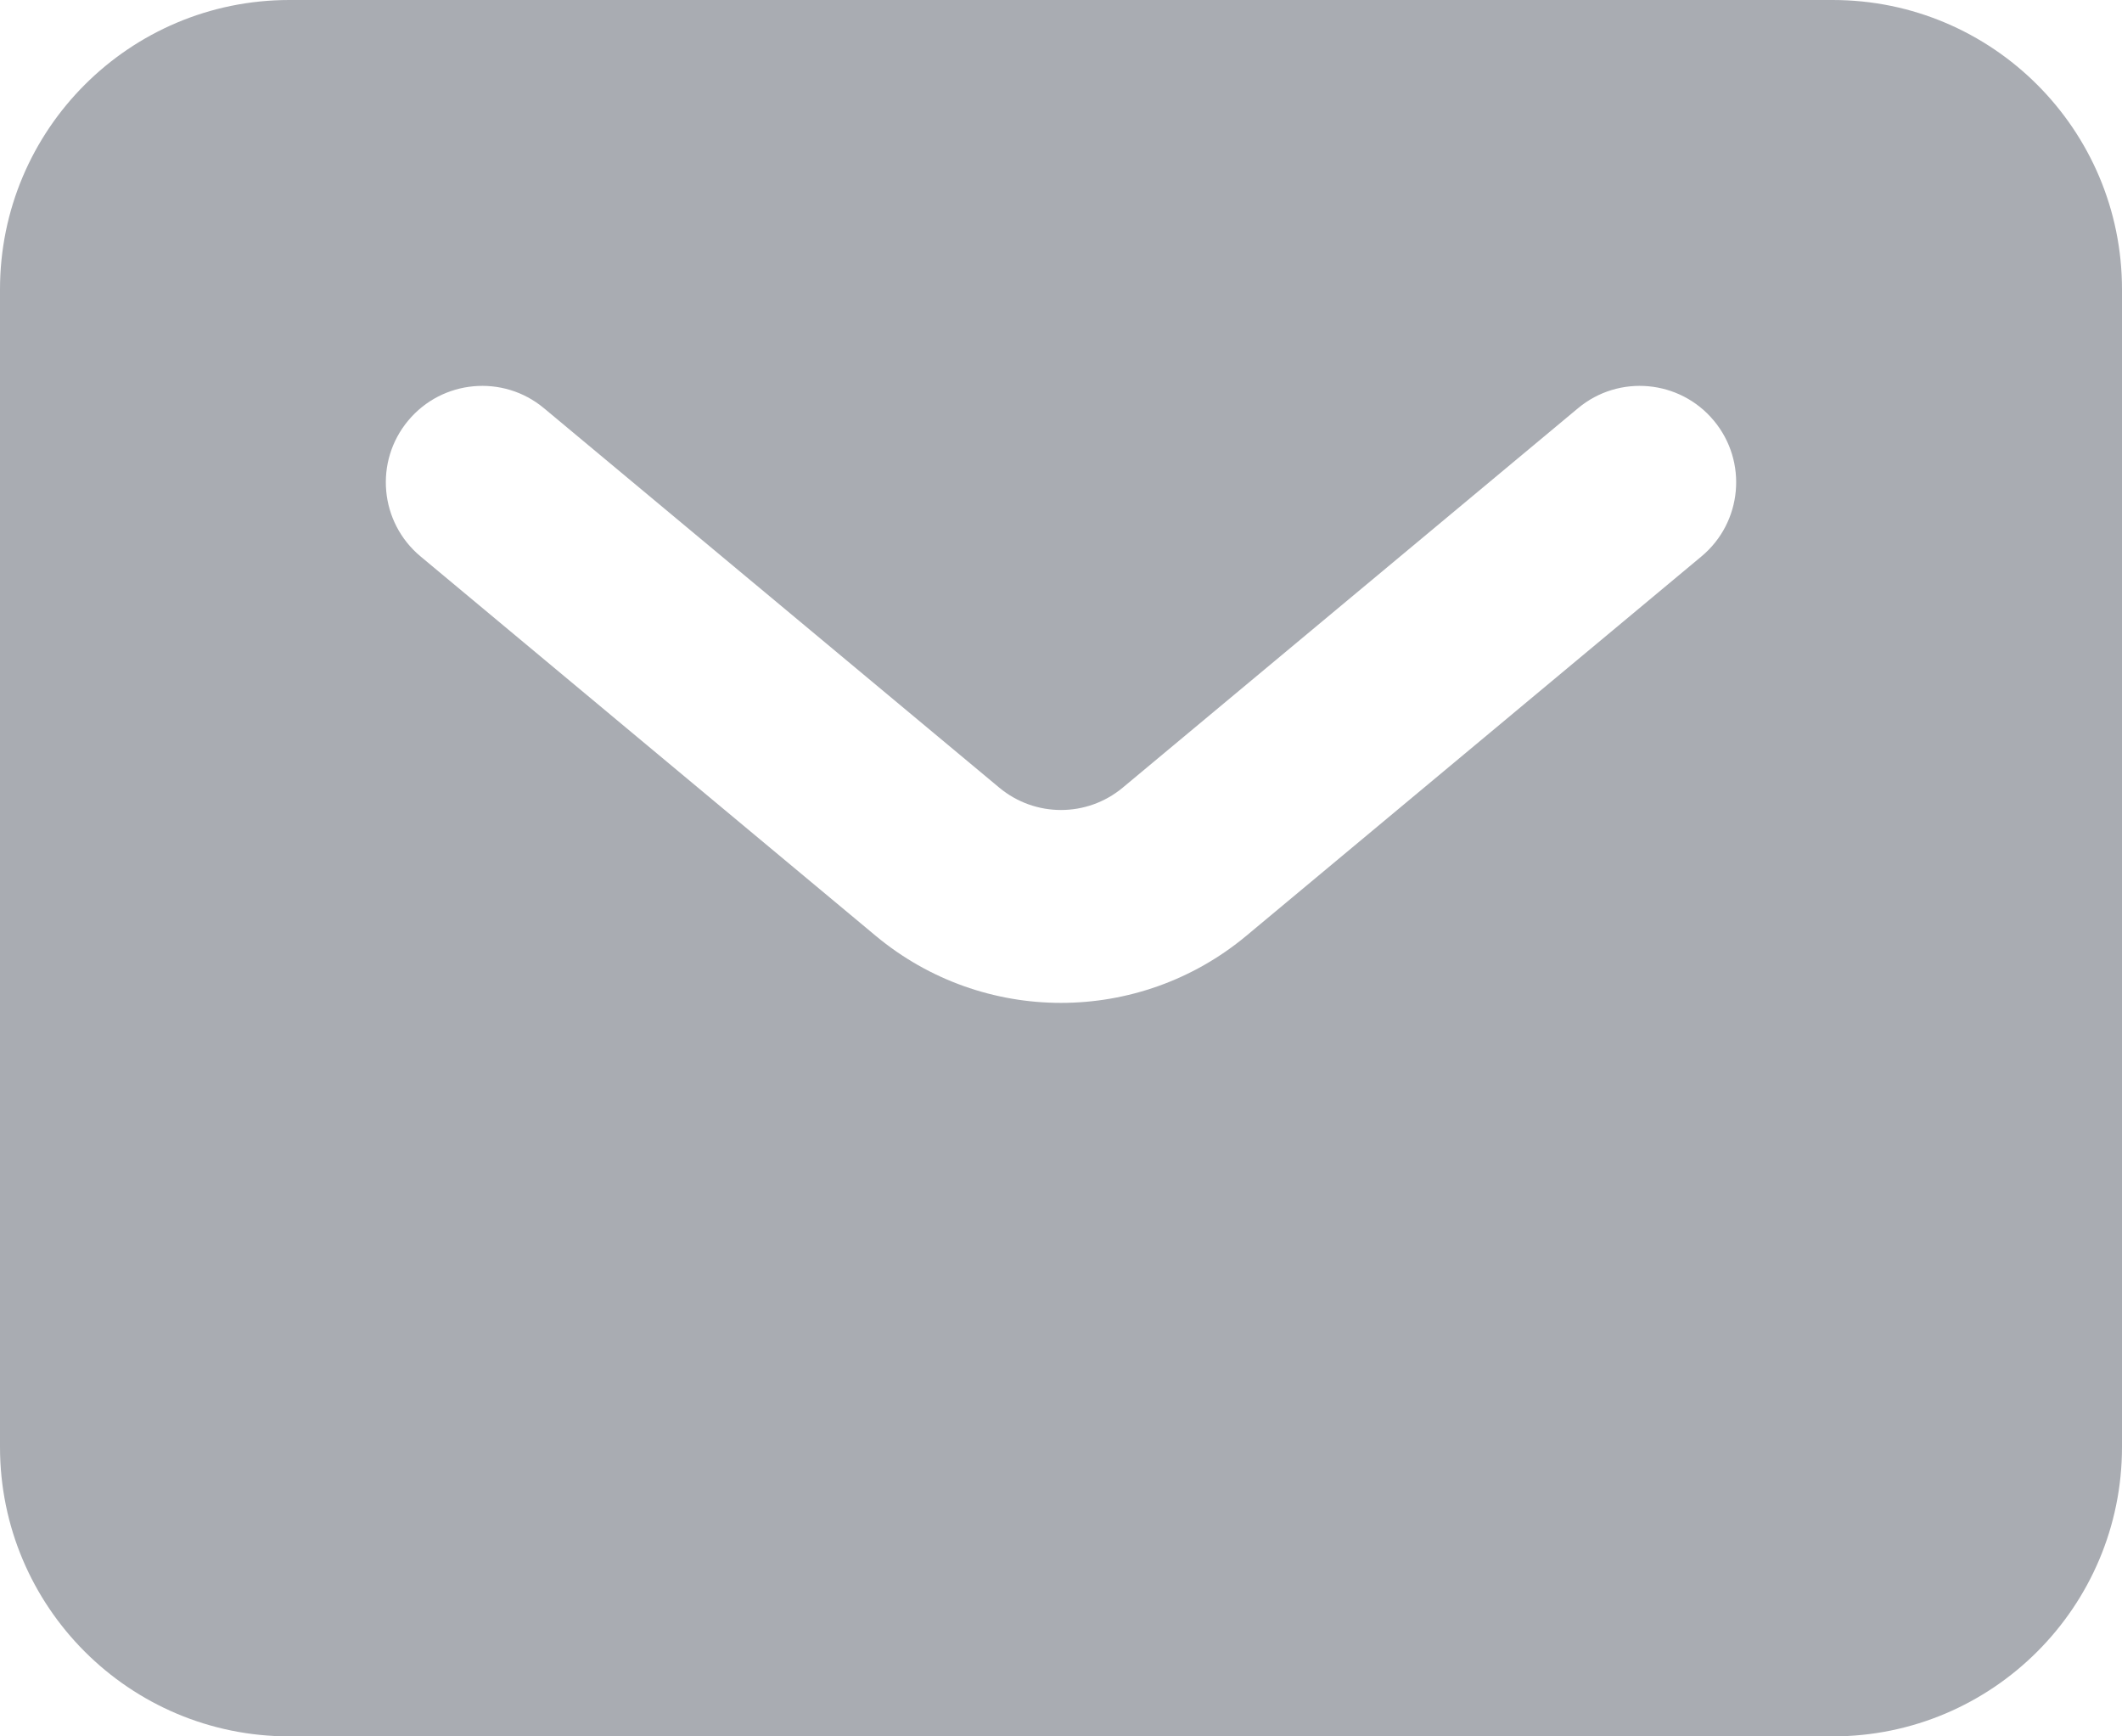<svg width="22" height="18" viewBox="0 0 22 18" fill="none" xmlns="http://www.w3.org/2000/svg">
<path fill-rule="evenodd" clip-rule="evenodd" d="M3 0C1.343 0 0 1.343 0 3V15C0 16.657 1.343 18 3 18H19C20.657 18 22 16.657 22 15V3C22 1.343 20.657 0 19 0H3ZM5.64 4.232C5.216 3.878 4.585 3.936 4.232 4.36C3.878 4.784 3.936 5.415 4.36 5.768L9.079 9.701C10.192 10.628 11.808 10.628 12.921 9.701L17.64 5.768C18.064 5.415 18.122 4.784 17.768 4.36C17.415 3.936 16.784 3.878 16.36 4.232L11.64 8.165C11.269 8.474 10.731 8.474 10.36 8.165L5.64 4.232Z" fill="#A9ACB2"/>
</svg>

